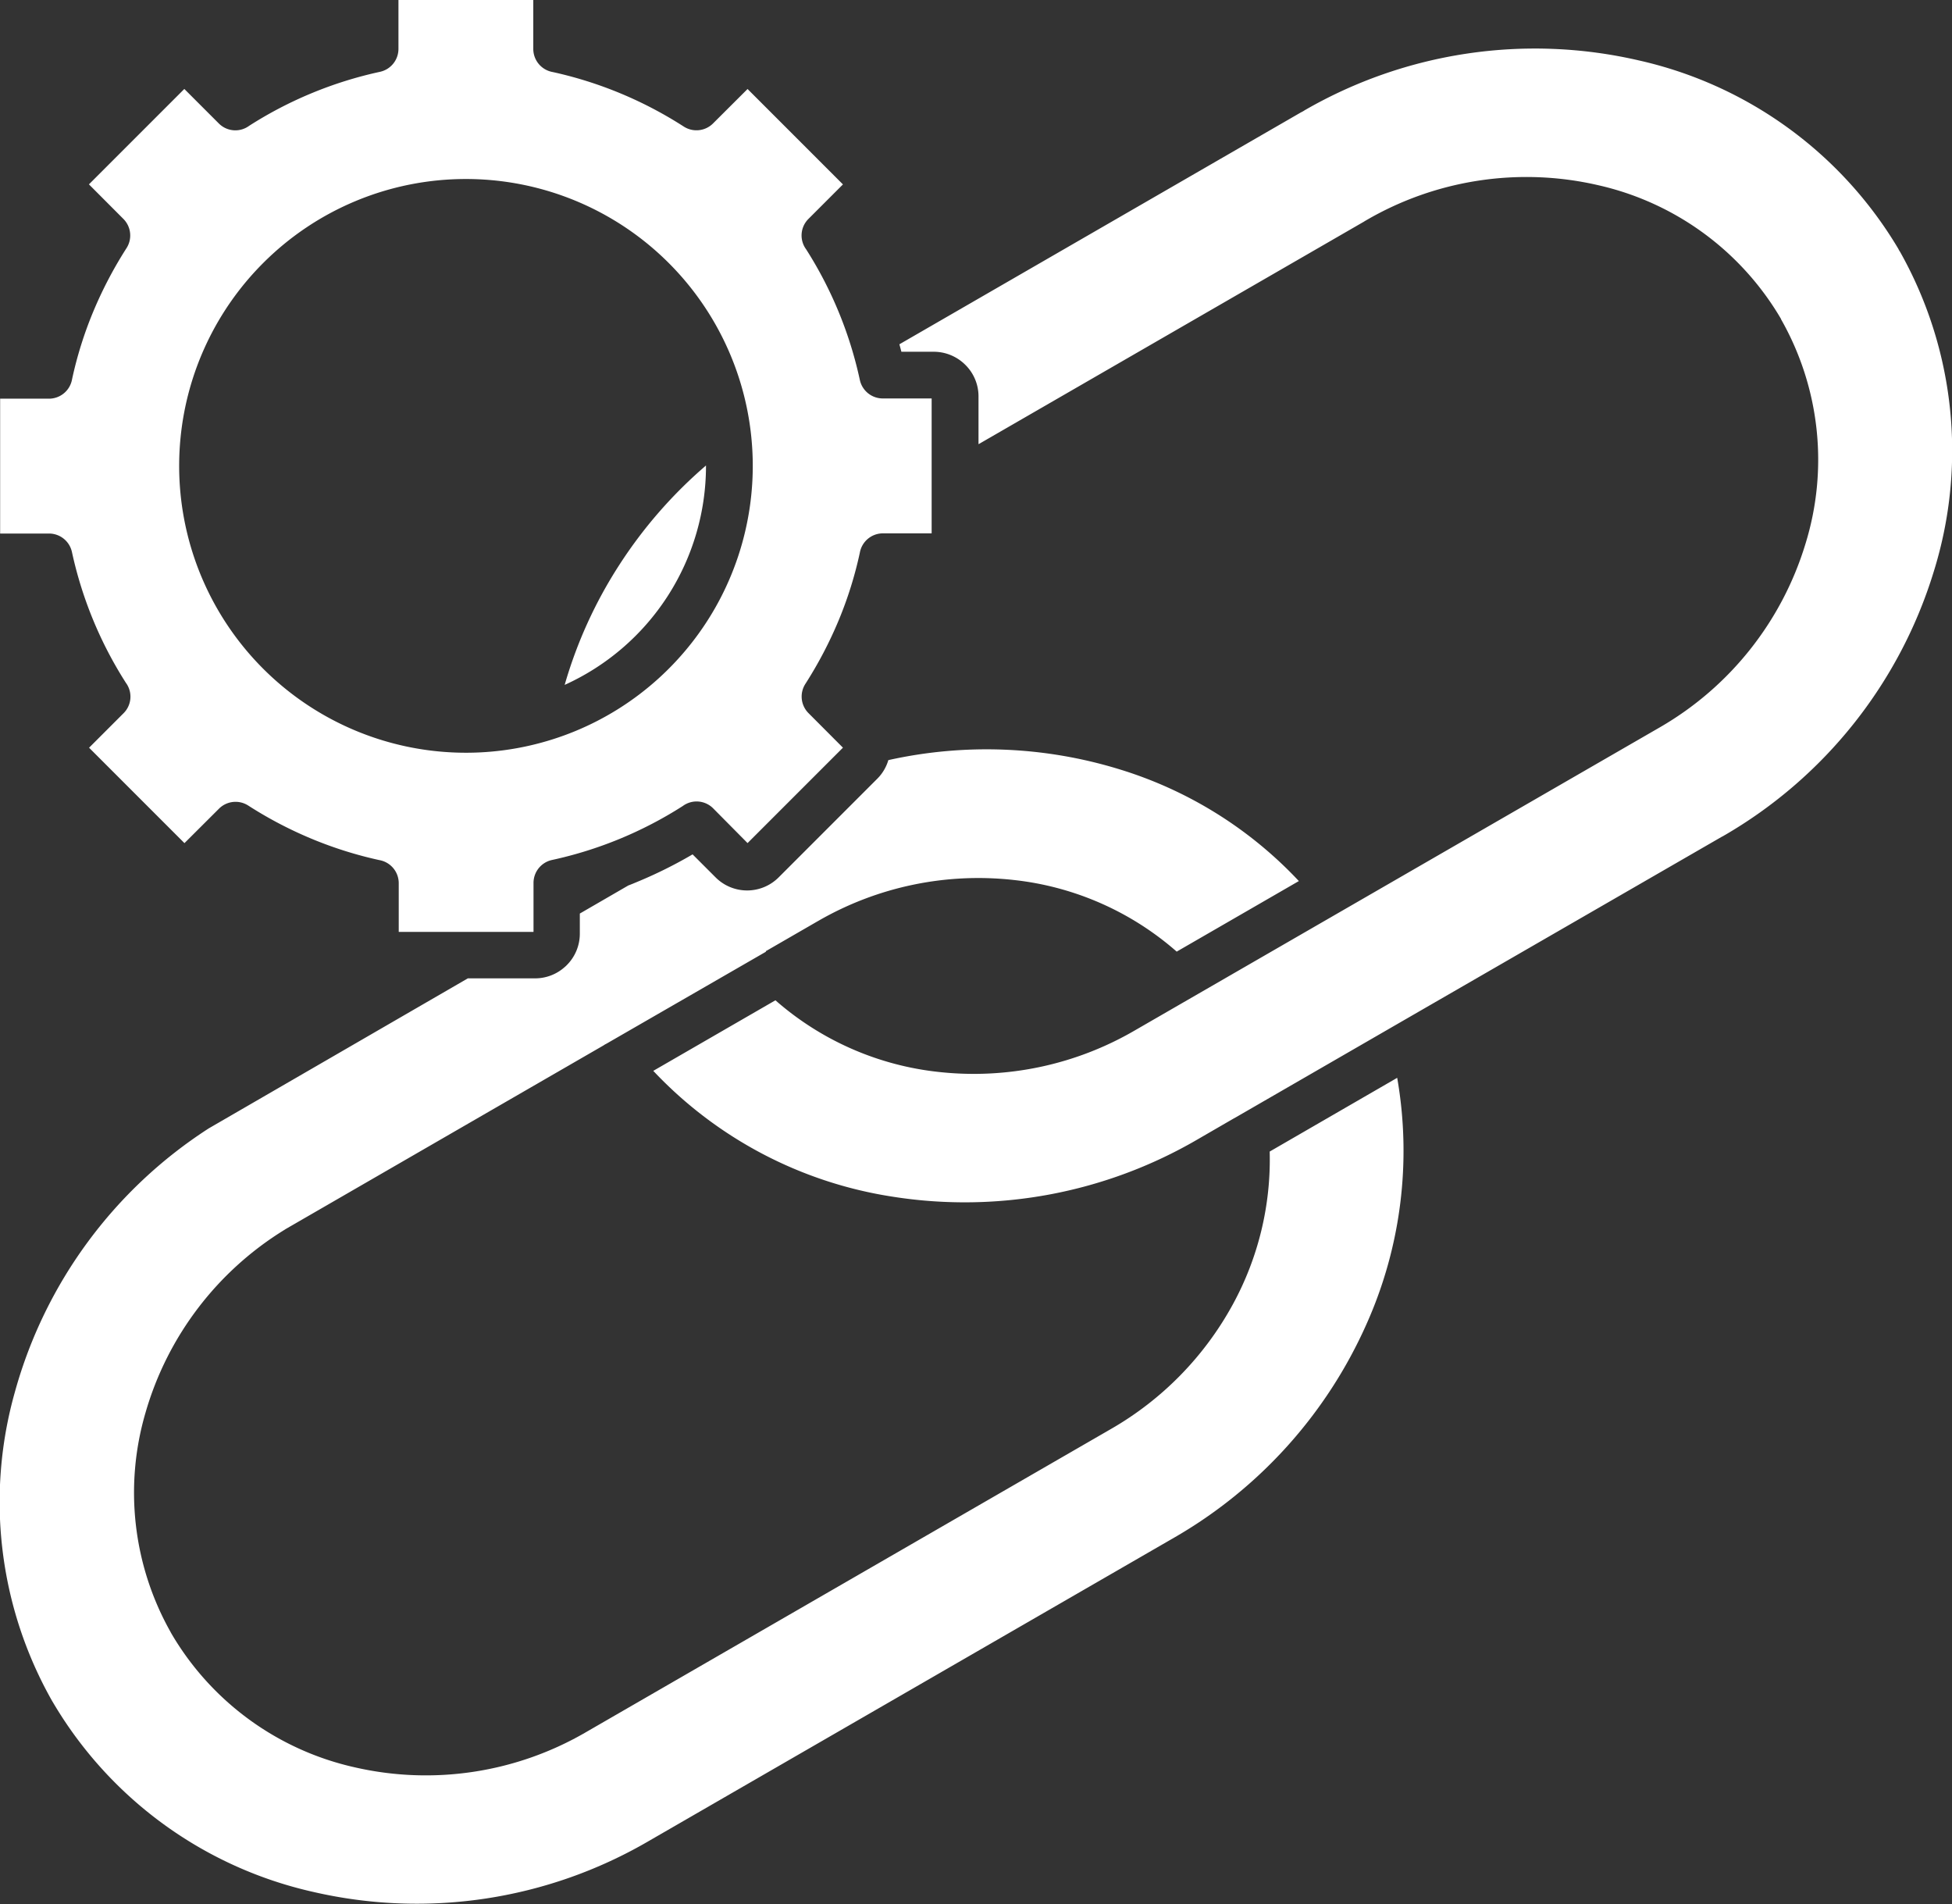 <svg xmlns="http://www.w3.org/2000/svg" width="42.361" height="41.312" viewBox="0 0 42.361 41.312">
  <rect x="0" y="0" width="42.361" height="41.312" fill="#333333" stroke="none"/>
  <defs>
    <style>
      .cls-1 {
        fill: #fff;
        fill-rule: evenodd;
      }
    </style>
  </defs>
  <path id="noun-robustness-7099712" class="cls-1" d="M89.545,104.683l2.07-2.07-.748-.75a.509.509,0,0,1-.068-.633,8.911,8.911,0,0,0,.724-1.382,8.461,8.461,0,0,0,.458-1.463.509.509,0,0,1,.5-.422H93.54V95.036H92.482a.509.509,0,0,1-.5-.4A8.682,8.682,0,0,0,90.816,91.8a.506.506,0,0,1,.051-.66l.748-.748-2.07-2.07-.75.748a.509.509,0,0,1-.633.068,8.705,8.705,0,0,0-2.845-1.184.509.509,0,0,1-.422-.5V86.391H81.969v1.058a.509.509,0,0,1-.4.5,8.682,8.682,0,0,0-2.839,1.171.506.506,0,0,1-.66-.051l-.748-.748-2.07,2.07.748.75a.509.509,0,0,1,.068.633,8.912,8.912,0,0,0-.724,1.382,8.461,8.461,0,0,0-.458,1.463.509.509,0,0,1-.5.422H73.325v2.926h1.058a.509.509,0,0,1,.5.4,8.682,8.682,0,0,0,1.171,2.839.506.506,0,0,1-.051.66l-.748.748,2.07,2.07.75-.748a.509.509,0,0,1,.633-.068,8.751,8.751,0,0,0,1.382.724,8.633,8.633,0,0,0,1.463.46.509.509,0,0,1,.422.5v1.058H84.9V105.55a.509.509,0,0,1,.4-.5,8.682,8.682,0,0,0,2.839-1.171.506.506,0,0,1,.66.051ZM83.433,90.275a6.224,6.224,0,1,1-4.4,1.823A6.215,6.215,0,0,1,83.433,90.275Zm5.21,6.218V96.5a5.215,5.215,0,0,1-3.067,4.751,9.754,9.754,0,0,1,1.176-2.588,9.962,9.962,0,0,1,1.893-2.174Zm5.914-.468V94.99a.96.96,0,0,0-.285-.682.97.97,0,0,0-.682-.285h-.707c-.013-.055-.028-.107-.043-.162l8.715-5.032a.54.54,0,0,0,.079-.045,9.995,9.995,0,0,1,7.245-1.084,8.792,8.792,0,0,1,5.639,4.089.459.459,0,0,0,.038.066,8.8,8.8,0,0,1,.73,6.941,10,10,0,0,1-4.573,5.737l-.026.013-6.932,4-.019.011-3.6,2.079-.051.028-.779.451a10.034,10.034,0,0,1-6.6,1.242,9.011,9.011,0,0,1-5.207-2.732l2.651-1.531a6.409,6.409,0,0,0,3.544,1.555,6.947,6.947,0,0,0,4.253-.9l11.385-6.571A6.915,6.915,0,0,0,112.5,98.2a6.166,6.166,0,0,0-.528-4.884l0-.006A6.173,6.173,0,0,0,108,90.408a6.909,6.909,0,0,0-5.034.765l-.03.017-.011.008-8.363,4.828Zm-4.609,11.013-3.469,2a.363.363,0,0,0-.058.034l-6.906,3.989-.011.008a6.9,6.9,0,0,0-3.024,3.972,6.161,6.161,0,0,0,.541,4.754c.011.023.025.045.038.068a6.171,6.171,0,0,0,3.953,2.871,6.907,6.907,0,0,0,5.034-.765l11.379-6.57a6.966,6.966,0,0,0,2.651-2.707,6.555,6.555,0,0,0,.8-3.316l2.767-1.6a9.2,9.2,0,0,1-.669,5.35,10.061,10.061,0,0,1-4.189,4.637.188.188,0,0,1-.026.015l-11.354,6.555a9.992,9.992,0,0,1-7.282,1.107,8.789,8.789,0,0,1-5.661-4.129.278.278,0,0,1-.015-.025,8.76,8.76,0,0,1-.8-6.7,9.959,9.959,0,0,1,4.207-5.714l5.621-3.254h1.463a.963.963,0,0,0,.641-.247.4.4,0,0,0,.041-.038.963.963,0,0,0,.285-.682v-.439l1.052-.609c.07-.026.138-.055.205-.083a9.7,9.7,0,0,0,1.19-.592l.5.5a.967.967,0,0,0,1.367,0l2.14-2.14a.947.947,0,0,0,.241-.405,9.815,9.815,0,0,1,5.018.2,8.9,8.9,0,0,1,3.891,2.424l-2.651,1.531a6.409,6.409,0,0,0-3.544-1.555,6.95,6.95,0,0,0-4.223.882l-.03.017-1.1.635a.14.14,0,0,0-.023.013Z" transform="translate(-73.322 -86.391)"/>
</svg>
